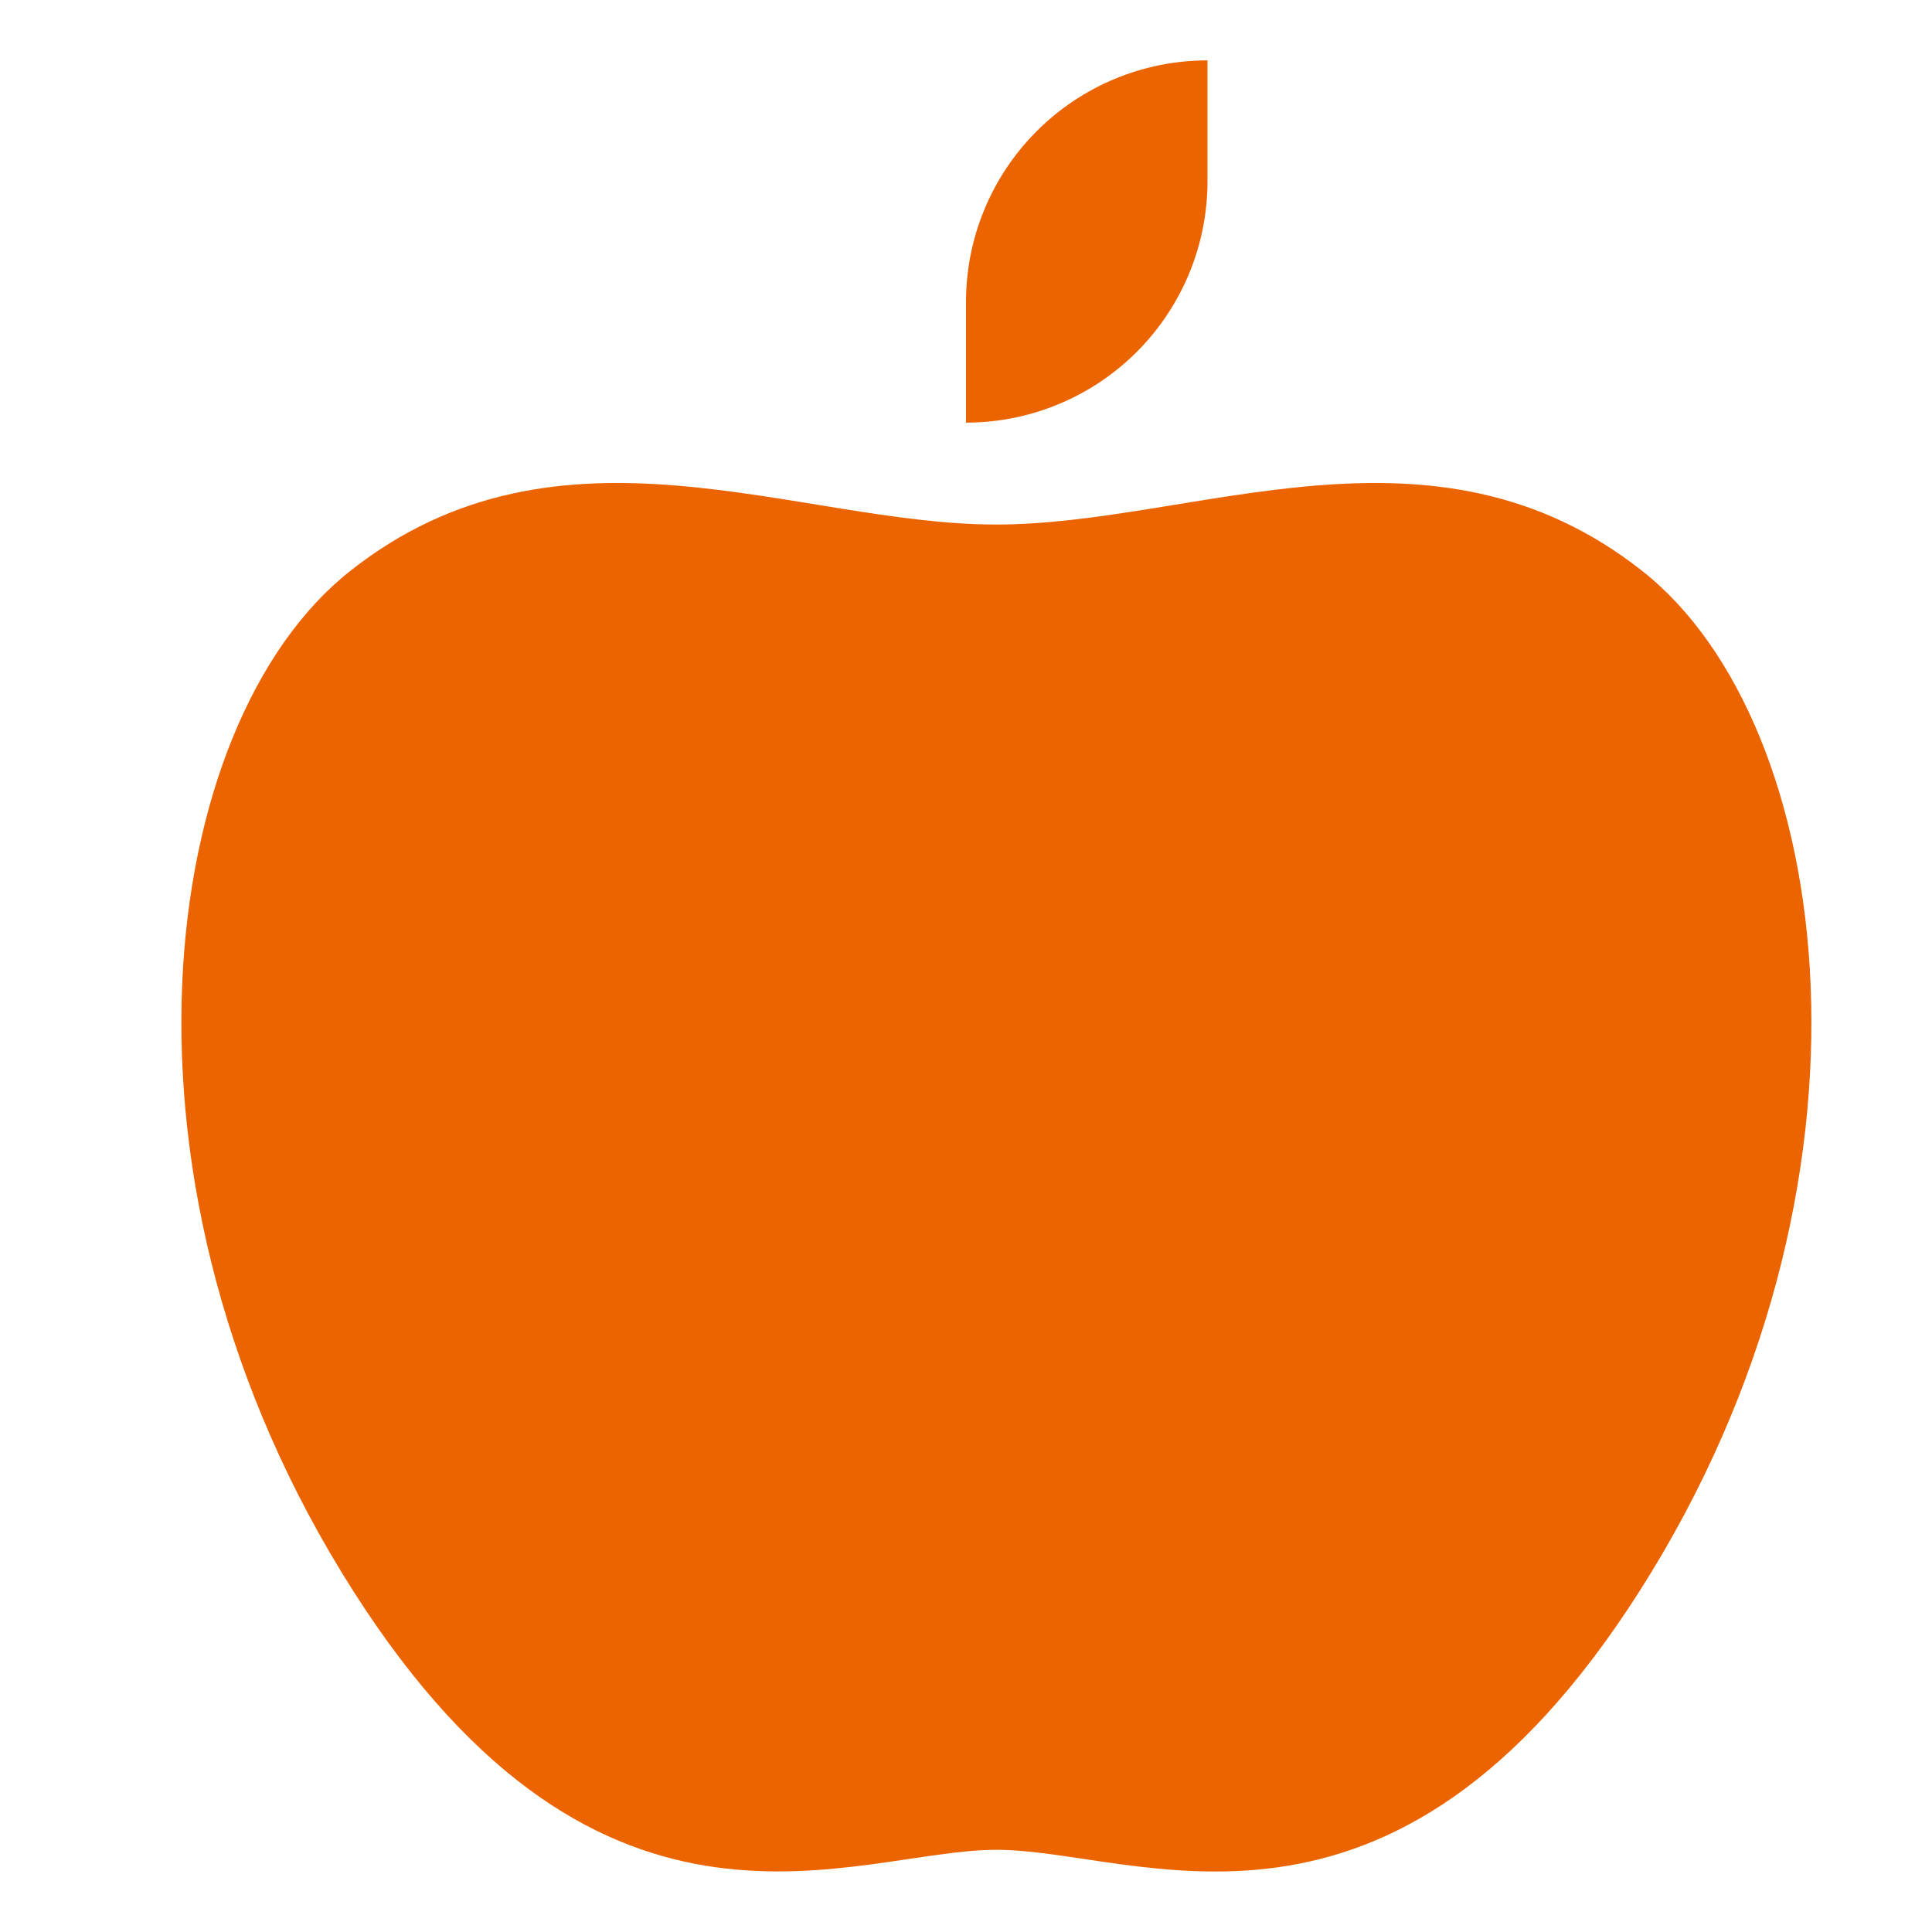 <?xml version="1.0" encoding="UTF-8"?> <svg xmlns="http://www.w3.org/2000/svg" width="60" height="60" viewBox="0 0 60 60" fill="none"><path d="M51.001 17.732C44.481 12.585 37.144 16.29 30.938 16.29C24.732 16.29 17.387 12.585 10.876 17.732C4.892 22.451 2.907 36.771 10.977 49.42C18.721 61.562 26.528 57.447 30.946 57.447C35.363 57.447 43.171 61.572 50.914 49.42C58.977 36.771 57.001 22.451 51.001 17.732Z" fill="#EB6400"></path><path d="M37.5 1.875V5.625C37.5 7.614 36.71 9.522 35.303 10.928C33.897 12.335 31.989 13.125 30 13.125V9.375C30 7.386 30.79 5.478 32.197 4.072C33.603 2.665 35.511 1.875 37.5 1.875Z" fill="#EB6400"></path></svg> 